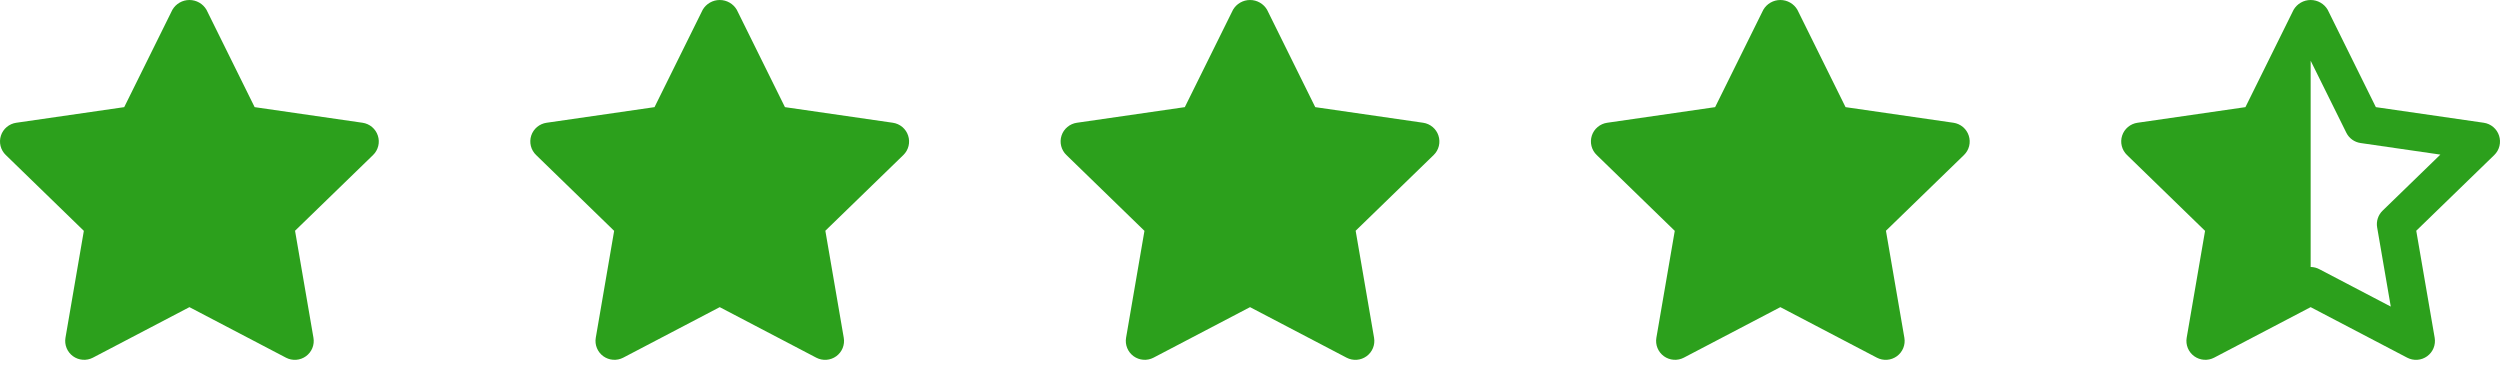 <svg width="188" height="28" viewBox="0 0 188 28" fill="none" xmlns="http://www.w3.org/2000/svg">
<path d="M28.413 10.197C28.331 9.946 28.18 9.722 27.977 9.551C27.774 9.38 27.527 9.27 27.264 9.231L19.149 8.057L15.527 0.735C15.396 0.511 15.21 0.326 14.985 0.197C14.76 0.068 14.505 0 14.245 0C13.986 0 13.731 0.068 13.506 0.197C13.281 0.326 13.095 0.511 12.964 0.735L9.341 8.057L1.225 9.231C0.961 9.268 0.713 9.379 0.508 9.55C0.304 9.721 0.152 9.945 0.07 10.198C-0.013 10.451 -0.022 10.722 0.042 10.98C0.107 11.238 0.243 11.473 0.435 11.657L6.305 17.36L4.923 25.402C4.879 25.663 4.908 25.93 5.008 26.175C5.108 26.419 5.275 26.631 5.489 26.787C5.703 26.942 5.956 27.035 6.221 27.054C6.485 27.074 6.749 27.02 6.984 26.898L14.245 23.097L21.507 26.898C21.742 27.021 22.007 27.076 22.272 27.057C22.537 27.038 22.791 26.945 23.006 26.79C23.221 26.634 23.388 26.422 23.488 26.177C23.588 25.932 23.617 25.663 23.572 25.402L22.187 17.352L28.056 11.657C28.247 11.472 28.381 11.236 28.444 10.978C28.508 10.72 28.497 10.45 28.413 10.197V10.197Z" fill="#2CA01C"/>
<path d="M68.292 10.197C68.21 9.946 68.059 9.722 67.856 9.551C67.653 9.38 67.406 9.27 67.143 9.231L59.028 8.057L55.406 0.735C55.275 0.511 55.088 0.326 54.864 0.197C54.639 0.068 54.384 0 54.124 0C53.865 0 53.61 0.068 53.385 0.197C53.16 0.326 52.973 0.511 52.843 0.735L49.22 8.057L41.104 9.231C40.84 9.268 40.592 9.379 40.387 9.55C40.183 9.721 40.031 9.945 39.948 10.198C39.866 10.451 39.857 10.722 39.921 10.98C39.986 11.238 40.122 11.473 40.314 11.657L46.184 17.36L44.802 25.402C44.757 25.663 44.787 25.93 44.887 26.175C44.987 26.419 45.153 26.631 45.367 26.787C45.582 26.942 45.835 27.035 46.099 27.054C46.364 27.074 46.628 27.02 46.863 26.898L54.124 23.097L61.385 26.898C61.62 27.021 61.886 27.076 62.15 27.057C62.415 27.038 62.67 26.945 62.885 26.79C63.1 26.634 63.267 26.422 63.367 26.177C63.467 25.932 63.496 25.663 63.451 25.402L62.066 17.352L67.934 11.657C68.125 11.472 68.26 11.236 68.323 10.978C68.386 10.72 68.375 10.45 68.292 10.197V10.197Z" fill="#2CA01C"/>
<path d="M108.171 10.197C108.089 9.946 107.938 9.722 107.735 9.551C107.532 9.38 107.285 9.27 107.022 9.231L98.906 8.057L95.284 0.735C95.154 0.511 94.967 0.326 94.742 0.197C94.517 0.068 94.263 0 94.003 0C93.744 0 93.489 0.068 93.264 0.197C93.039 0.326 92.852 0.511 92.722 0.735L89.098 8.057L80.983 9.231C80.719 9.268 80.47 9.379 80.266 9.55C80.061 9.721 79.909 9.945 79.827 10.198C79.745 10.451 79.735 10.722 79.8 10.98C79.865 11.238 80.001 11.473 80.193 11.657L86.063 17.36L84.68 25.402C84.636 25.663 84.666 25.93 84.766 26.175C84.866 26.419 85.032 26.631 85.246 26.787C85.461 26.942 85.714 27.035 85.978 27.054C86.243 27.074 86.507 27.02 86.742 26.898L94.003 23.097L101.264 26.898C101.499 27.021 101.764 27.076 102.029 27.057C102.294 27.038 102.548 26.945 102.763 26.79C102.978 26.634 103.145 26.422 103.245 26.177C103.346 25.932 103.375 25.663 103.33 25.402L101.945 17.352L107.813 11.657C108.004 11.472 108.139 11.236 108.202 10.978C108.265 10.72 108.254 10.45 108.171 10.197V10.197Z" fill="#2CA01C"/>
<path d="M148.049 10.197C147.967 9.946 147.816 9.722 147.613 9.551C147.41 9.38 147.163 9.27 146.9 9.231L138.785 8.057L135.163 0.735C135.033 0.511 134.846 0.326 134.621 0.197C134.396 0.068 134.141 0 133.882 0C133.622 0 133.368 0.068 133.143 0.197C132.918 0.326 132.731 0.511 132.601 0.735L128.977 8.057L120.862 9.231C120.598 9.268 120.349 9.379 120.145 9.55C119.94 9.721 119.788 9.945 119.706 10.198C119.624 10.451 119.614 10.722 119.679 10.98C119.743 11.238 119.88 11.473 120.072 11.657L125.942 17.36L124.559 25.402C124.515 25.663 124.544 25.93 124.644 26.175C124.744 26.419 124.911 26.631 125.125 26.787C125.339 26.942 125.593 27.035 125.857 27.054C126.121 27.074 126.386 27.02 126.621 26.898L133.882 23.097L141.143 26.898C141.378 27.021 141.643 27.076 141.908 27.057C142.173 27.038 142.427 26.945 142.642 26.79C142.857 26.634 143.024 26.422 143.124 26.177C143.224 25.932 143.254 25.663 143.209 25.402L141.823 17.352L147.692 11.657C147.883 11.472 148.017 11.236 148.081 10.978C148.144 10.72 148.133 10.45 148.049 10.197V10.197Z" fill="#2CA01C"/>
<path d="M187.928 10.197C187.846 9.946 187.695 9.722 187.492 9.551C187.289 9.38 187.042 9.27 186.779 9.231L178.664 8.057L175.042 0.735C174.912 0.511 174.725 0.326 174.5 0.197C174.275 0.068 174.02 0 173.761 0C173.501 0 173.246 0.068 173.022 0.197C172.797 0.326 172.61 0.511 172.479 0.735L168.856 8.057L160.741 9.231C160.476 9.268 160.228 9.379 160.024 9.55C159.819 9.721 159.667 9.945 159.585 10.198C159.502 10.451 159.493 10.722 159.558 10.98C159.622 11.238 159.758 11.473 159.95 11.657L165.821 17.36L164.438 25.402C164.394 25.663 164.423 25.93 164.523 26.175C164.623 26.419 164.79 26.631 165.004 26.787C165.218 26.942 165.472 27.035 165.736 27.054C166 27.074 166.265 27.02 166.5 26.898L173.761 23.097L181.022 26.898C181.257 27.021 181.522 27.076 181.787 27.057C182.052 27.038 182.306 26.945 182.521 26.79C182.736 26.634 182.903 26.422 183.003 26.177C183.103 25.932 183.132 25.663 183.088 25.402L181.702 17.352L187.571 11.657C187.762 11.472 187.896 11.236 187.959 10.978C188.023 10.72 188.012 10.45 187.928 10.197V10.197ZM179.171 15.842C179.005 16.002 178.882 16.2 178.81 16.419C178.739 16.638 178.722 16.87 178.761 17.097L179.786 23.055L174.42 20.246C174.217 20.137 173.991 20.079 173.761 20.077V4.565L176.443 9.98C176.545 10.187 176.696 10.365 176.884 10.501C177.071 10.636 177.288 10.723 177.516 10.756L183.515 11.626L179.171 15.842Z" fill="#2CA01C"/>
</svg>

